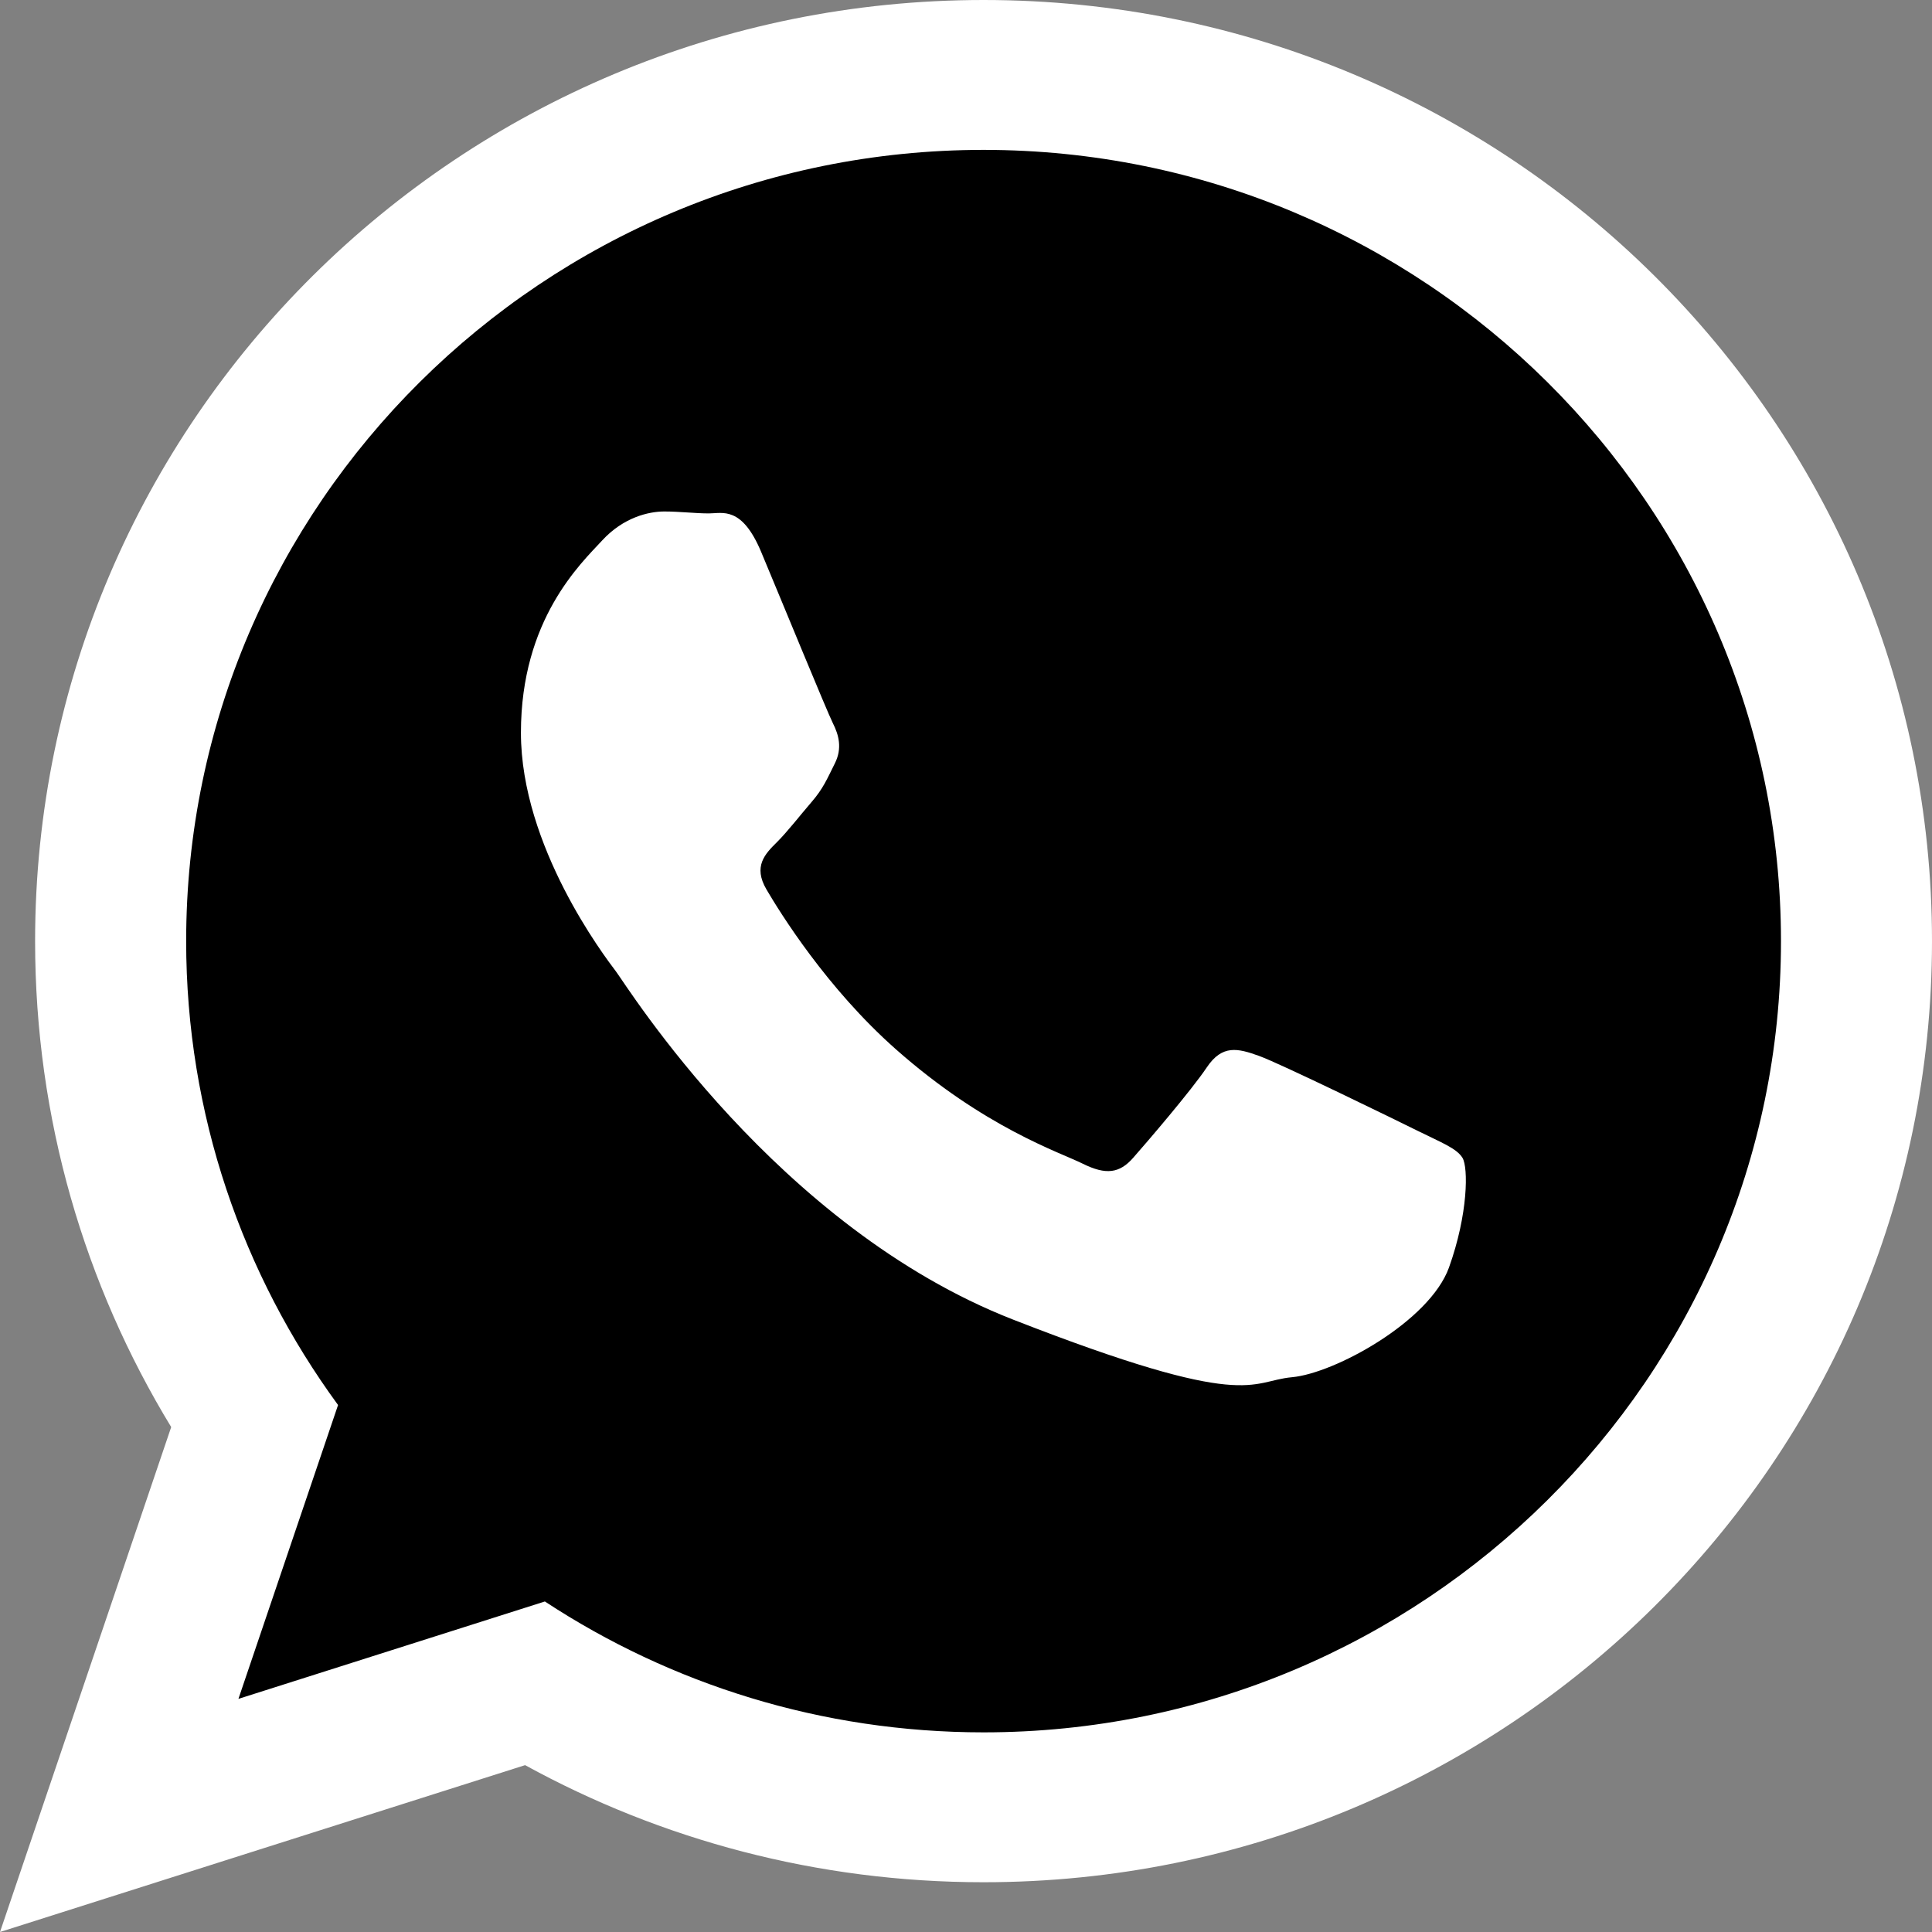 <?xml version="1.0" encoding="UTF-8" standalone="no"?>
<svg width="90px" height="90px" viewBox="0 0 90 90" version="1.1" xmlns="http://www.w3.org/2000/svg" xmlns:xlink="http://www.w3.org/1999/xlink">
    <rect x="0" y="0" width="90" height="90" fill="#808080" stroke="none"/>
    <!-- Generator: Sketch 43.1 (39012) - http://www.bohemiancoding.com/sketch -->
    <title>whatsapp-logo</title>
    <desc>Created with Sketch.</desc>
    <defs></defs>
    <g id="Page-1" stroke="none" stroke-width="1" fill="none" fill-rule="evenodd">
        <g id="whatsapp-logo">
            <path d="M90,43.841 C90,68.054 70.221,87.682 45.818,87.682 C38.071,87.682 30.793,85.702 24.461,82.227 L0,90 L7.975,66.478 C3.952,59.872 1.635,52.124 1.635,43.841 C1.635,19.628 21.416,0 45.818,0 C70.223,0 90,19.628 90,43.841 Z" id="WhatsApp" fill="#FFFFFF" fill-rule="nonzero"></path>
            <path d="M45.818,6.982 C25.334,6.982 8.672,23.517 8.672,43.841 C8.672,51.906 11.301,59.375 15.748,65.451 L11.107,79.14 L25.382,74.603 C31.247,78.454 38.273,80.7 45.819,80.7 C66.3,80.7 82.965,64.167 82.965,43.843 C82.965,23.519 66.301,6.982 45.818,6.982 Z" id="WhatsApp-path" fill="#000000"></path>
            <path d="M68.129,53.938 C67.856,53.491 67.135,53.221 66.053,52.684 C64.969,52.147 59.643,49.546 58.653,49.189 C57.66,48.831 56.936,48.651 56.215,49.726 C55.494,50.802 53.418,53.221 52.785,53.938 C52.153,54.657 51.522,54.747 50.438,54.209 C49.356,53.672 45.867,52.536 41.73,48.876 C38.511,46.028 36.337,42.512 35.705,41.435 C35.074,40.36 35.639,39.779 36.18,39.244 C36.668,38.762 37.264,37.989 37.805,37.362 C38.348,36.734 38.528,36.287 38.887,35.569 C39.25,34.852 39.069,34.225 38.797,33.686 C38.527,33.149 36.359,27.861 35.457,25.709 C34.555,23.559 33.654,23.917 33.021,23.917 C32.39,23.917 31.667,23.827 30.945,23.827 C30.223,23.827 29.049,24.096 28.056,25.171 C27.064,26.247 24.267,28.847 24.267,34.134 C24.267,39.422 28.146,44.531 28.689,45.247 C29.23,45.963 36.179,57.167 47.189,61.47 C58.2,65.771 58.2,64.336 60.186,64.156 C62.17,63.977 66.592,61.557 67.498,59.049 C68.398,56.537 68.398,54.386 68.129,53.938 Z" id="WhatsApp-path" fill="#FFFFFF"></path>
        </g>
    </g>
</svg>